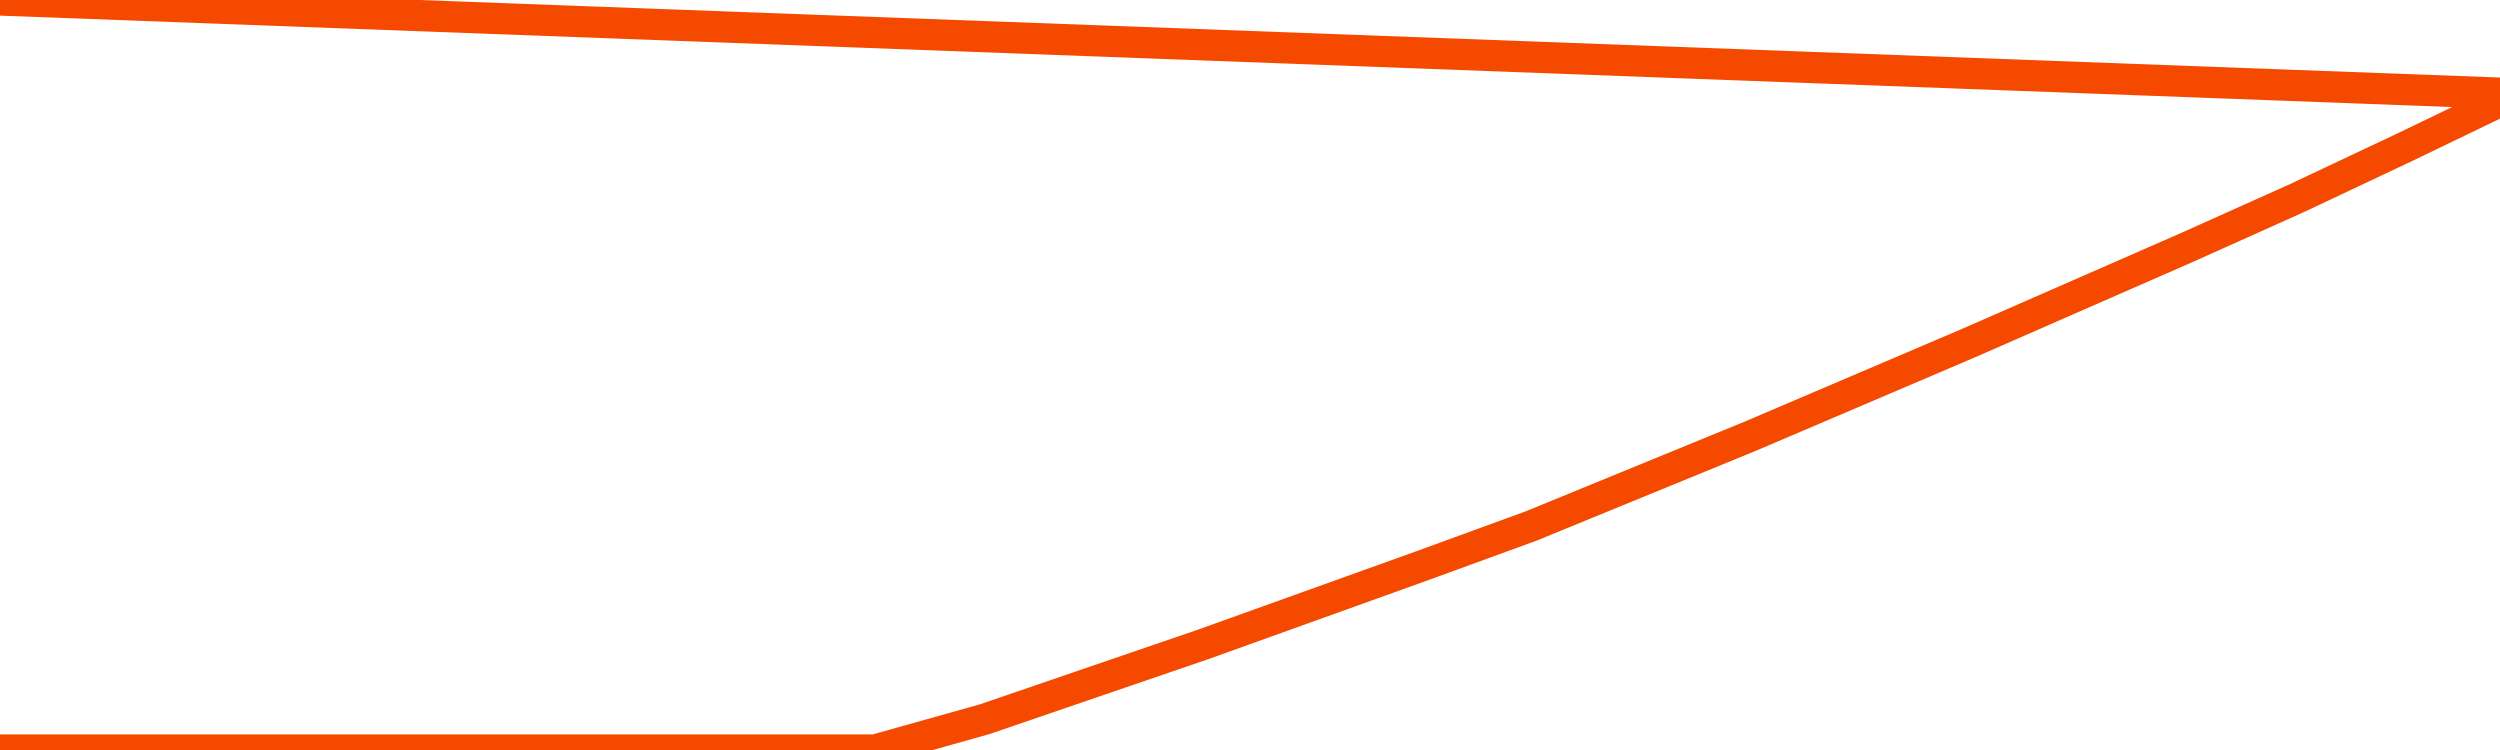       <svg
        version="1.1"
        xmlns="http://www.w3.org/2000/svg"
        width="80"
        height="24"
        viewBox="0 0 80 24">
        <path
          fill="url(#gradient)"
          fill-opacity="0.56"
          stroke="none"
          d="M 0,26 0.0,24.0 3.5,24.0 7.0,24.0 10.5,24.0 14.0,24.0 17.5,24.0 21.0,24.0 24.5,24.0 28.0,24.0 31.5,23.018 35.0,21.819 38.5,20.621 42.0,19.364 45.5,18.107 49.0,16.83 52.5,15.396 56.0,13.962 59.5,12.469 63.0,10.976 66.5,9.443 70.0,7.911 73.5,6.34 77.0,4.689 80.5,3.0 82,26 Z"
        />
        <path
          fill="none"
          stroke="#F64900"
          stroke-width="1"
          stroke-linejoin="round"
          stroke-linecap="round"
          d="M 0.0,24.0 3.5,24.0 7.0,24.0 10.5,24.0 14.0,24.0 17.5,24.0 21.0,24.0 24.5,24.0 28.0,24.0 31.5,23.018 35.0,21.819 38.5,20.621 42.0,19.364 45.5,18.107 49.0,16.83 52.5,15.396 56.0,13.962 59.5,12.469 63.0,10.976 66.5,9.443 70.0,7.911 73.5,6.34 77.0,4.689 80.5,3.0.join(' ') }"
        />
      </svg>
